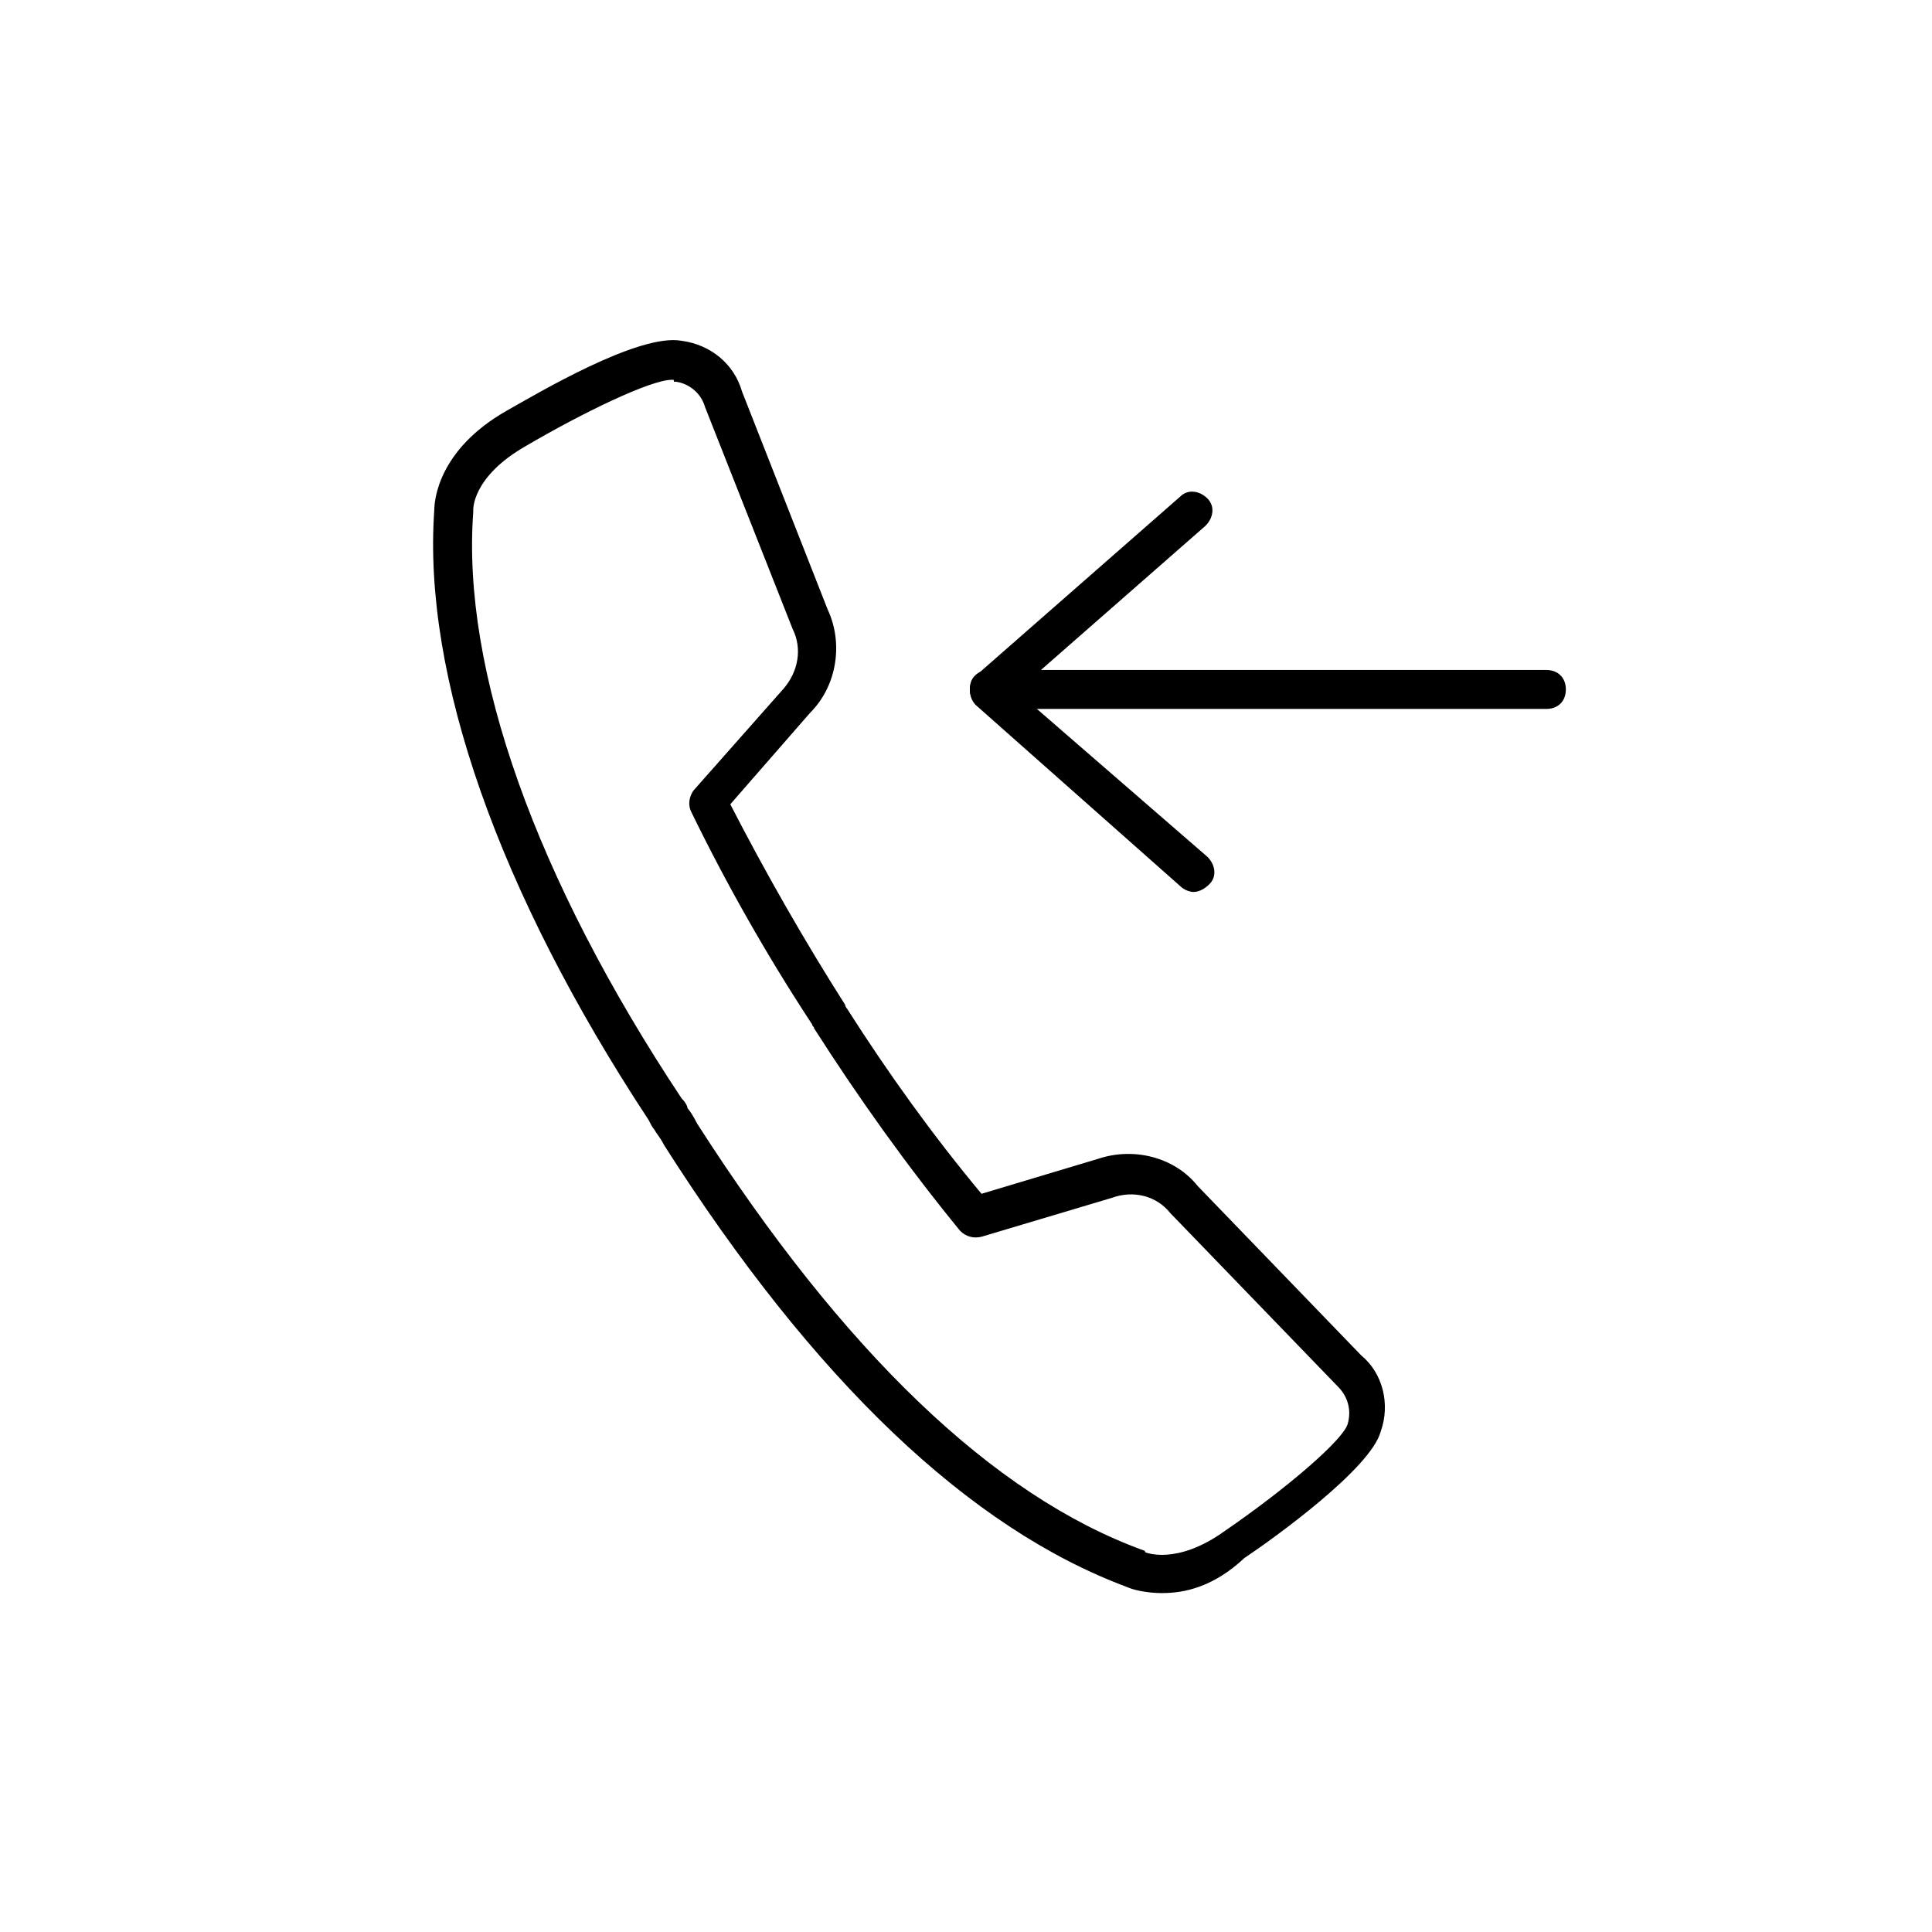 <!-- Generated by IcoMoon.io -->
<svg version="1.1" xmlns="http://www.w3.org/2000/svg" width="64" height="64" viewBox="0 0 64 64">
<title>icon-inbound-calls</title>
<path d="M51.226 23.484h-18.452c-0.387 0-0.645-0.258-0.645-0.645s0.258-0.645 0.645-0.645h18.452c0.387 0 0.645 0.258 0.645 0.645s-0.258 0.645-0.645 0.645z"></path>
<path d="M39.548 29.548c-0.129 0-0.323-0.064-0.452-0.194l-6.774-6c-0.129-0.129-0.194-0.323-0.194-0.516s0.065-0.387 0.194-0.452l6.774-5.936c0.258-0.258 0.645-0.194 0.903 0.064s0.194 0.645-0.065 0.903l-6.258 5.484 6.323 5.484c0.258 0.258 0.323 0.645 0.065 0.903-0.129 0.129-0.323 0.258-0.516 0.258z"></path>
<path d="M38.516 52.774c-0.581 0-1.032-0.129-1.161-0.194-5.226-1.935-10.387-6.839-15.355-14.645-0.129-0.258-0.258-0.387-0.323-0.516-0.064-0.065-0.129-0.194-0.194-0.323-4.968-7.548-7.484-14.71-7.097-20.194 0-0.323 0.129-2 2.387-3.29 1.032-0.581 4.387-2.581 5.806-2.323 0.968 0.129 1.742 0.774 2 1.677l2.839 7.226c0.516 1.097 0.323 2.516-0.581 3.419l-2.645 3.032c1.161 2.258 2.452 4.516 3.806 6.645 0 0.065 0.064 0.129 0.064 0.129 1.355 2.129 2.839 4.194 4.452 6.129l3.871-1.161c1.161-0.387 2.516-0.065 3.29 0.903l5.419 5.613c0.71 0.581 0.968 1.613 0.645 2.516-0.323 1.226-3.548 3.548-4.516 4.194-1.032 0.968-2 1.161-2.71 1.161zM22.258 12.581c-0.71 0-2.968 1.097-4.839 2.194-1.806 1.032-1.742 2.129-1.742 2.129s0 0.064 0 0.064c-0.387 5.226 2.065 12.129 6.903 19.419 0.129 0.129 0.194 0.258 0.194 0.323 0.064 0.065 0.194 0.258 0.323 0.516 4.839 7.548 9.806 12.323 14.774 14.129 0 0 0.065 0 0.065 0.065 0 0 1.032 0.452 2.645-0.71 2.065-1.419 3.935-3.032 4.065-3.548 0.129-0.452 0-0.903-0.323-1.226l-5.484-5.677c0 0 0 0-0.065-0.065-0.452-0.581-1.226-0.774-1.935-0.516l-4.323 1.29c-0.258 0.065-0.516 0-0.71-0.194-1.742-2.129-3.355-4.387-4.839-6.71 0-0.065-0.064-0.065-0.064-0.129-1.484-2.258-2.839-4.645-4-7.032-0.129-0.258-0.064-0.516 0.064-0.71l2.968-3.355c0.516-0.581 0.645-1.355 0.323-2l-2.903-7.355c-0.129-0.452-0.516-0.774-0.968-0.839 0 0-0.064 0-0.064 0 0-0.065 0-0.065-0.064-0.065z"></path>
</svg>
